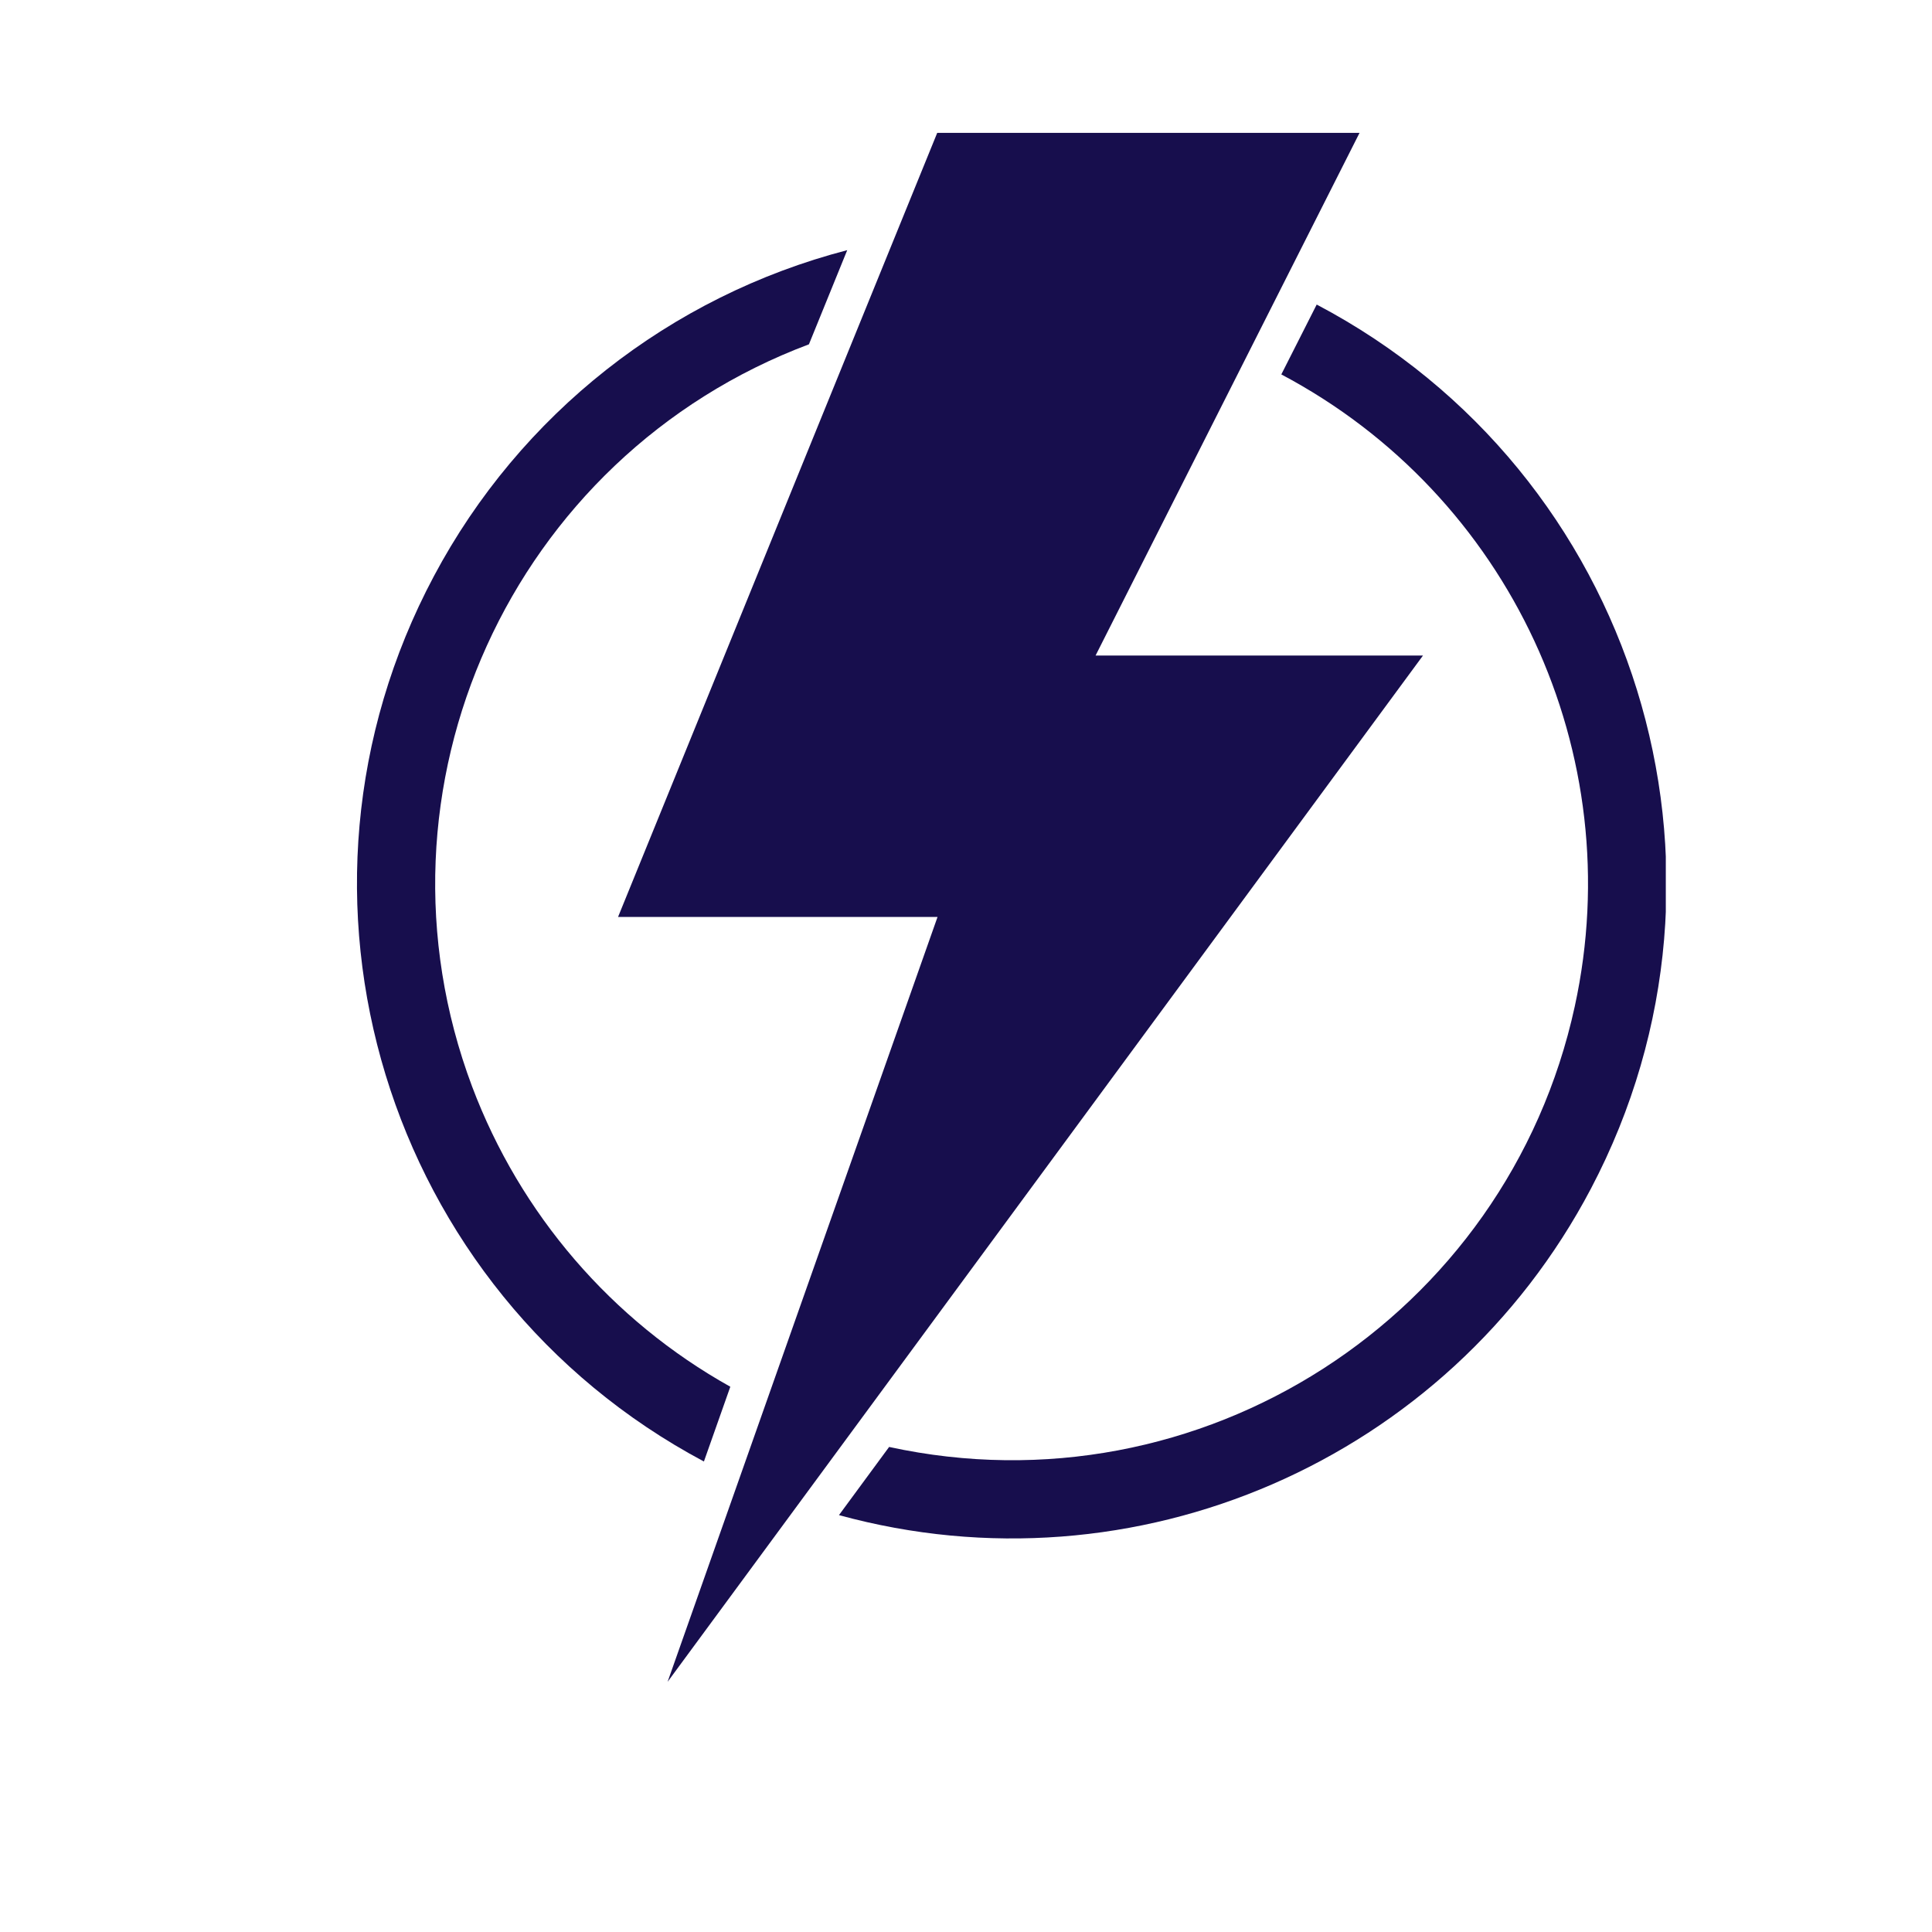 <svg xmlns="http://www.w3.org/2000/svg" xmlns:xlink="http://www.w3.org/1999/xlink" width="128" zoomAndPan="magnify" viewBox="0 0 96 96" height="128" preserveAspectRatio="xMidYMid meet" version="1.0"><defs><clipPath id="329f7b74b6"><path d="M 30 6.602 L 71 6.602 L 71 83.852 L 30 83.852 Z M 30 6.602" clip-rule="nonzero"></path></clipPath><clipPath id="42632f421f"><path d="M 41 15 L 82.773 15 L 82.773 76.57 L 41 76.57 Z M 41 15" clip-rule="nonzero"></path></clipPath></defs><g clip-path="url(#329f7b74b6)"><path fill="#170e4d" d="M 70.707 32.574 L 54.438 32.574 L 67.555 6.602 L 46.57 6.602 L 30.711 45.562 L 46.586 45.562 L 33.172 83.57 L 70.707 32.574" fill-opacity="1" fill-rule="nonzero"></path></g><g clip-path="url(#42632f421f)"><path fill="#170e4d" d="M 41.688 75.285 L 44.18 71.898 C 59.637 75.258 74.887 65.461 78.25 50.004 C 80.984 37.453 75.023 24.613 63.668 18.605 L 65.426 15.133 C 81.32 23.5 87.422 43.172 79.051 59.066 C 71.945 72.566 56.406 79.32 41.688 75.285" fill-opacity="1" fill-rule="nonzero"></path></g><path fill="#170e4d" d="M 42.098 12.43 L 40.195 17.109 C 25.391 22.672 17.898 39.188 23.461 53.996 C 25.848 60.324 30.383 65.605 36.289 68.906 L 34.977 72.621 C 19.125 64.176 13.117 44.477 21.562 28.625 C 25.84 20.586 33.289 14.719 42.098 12.43" fill-opacity="1" fill-rule="nonzero"></path></svg>